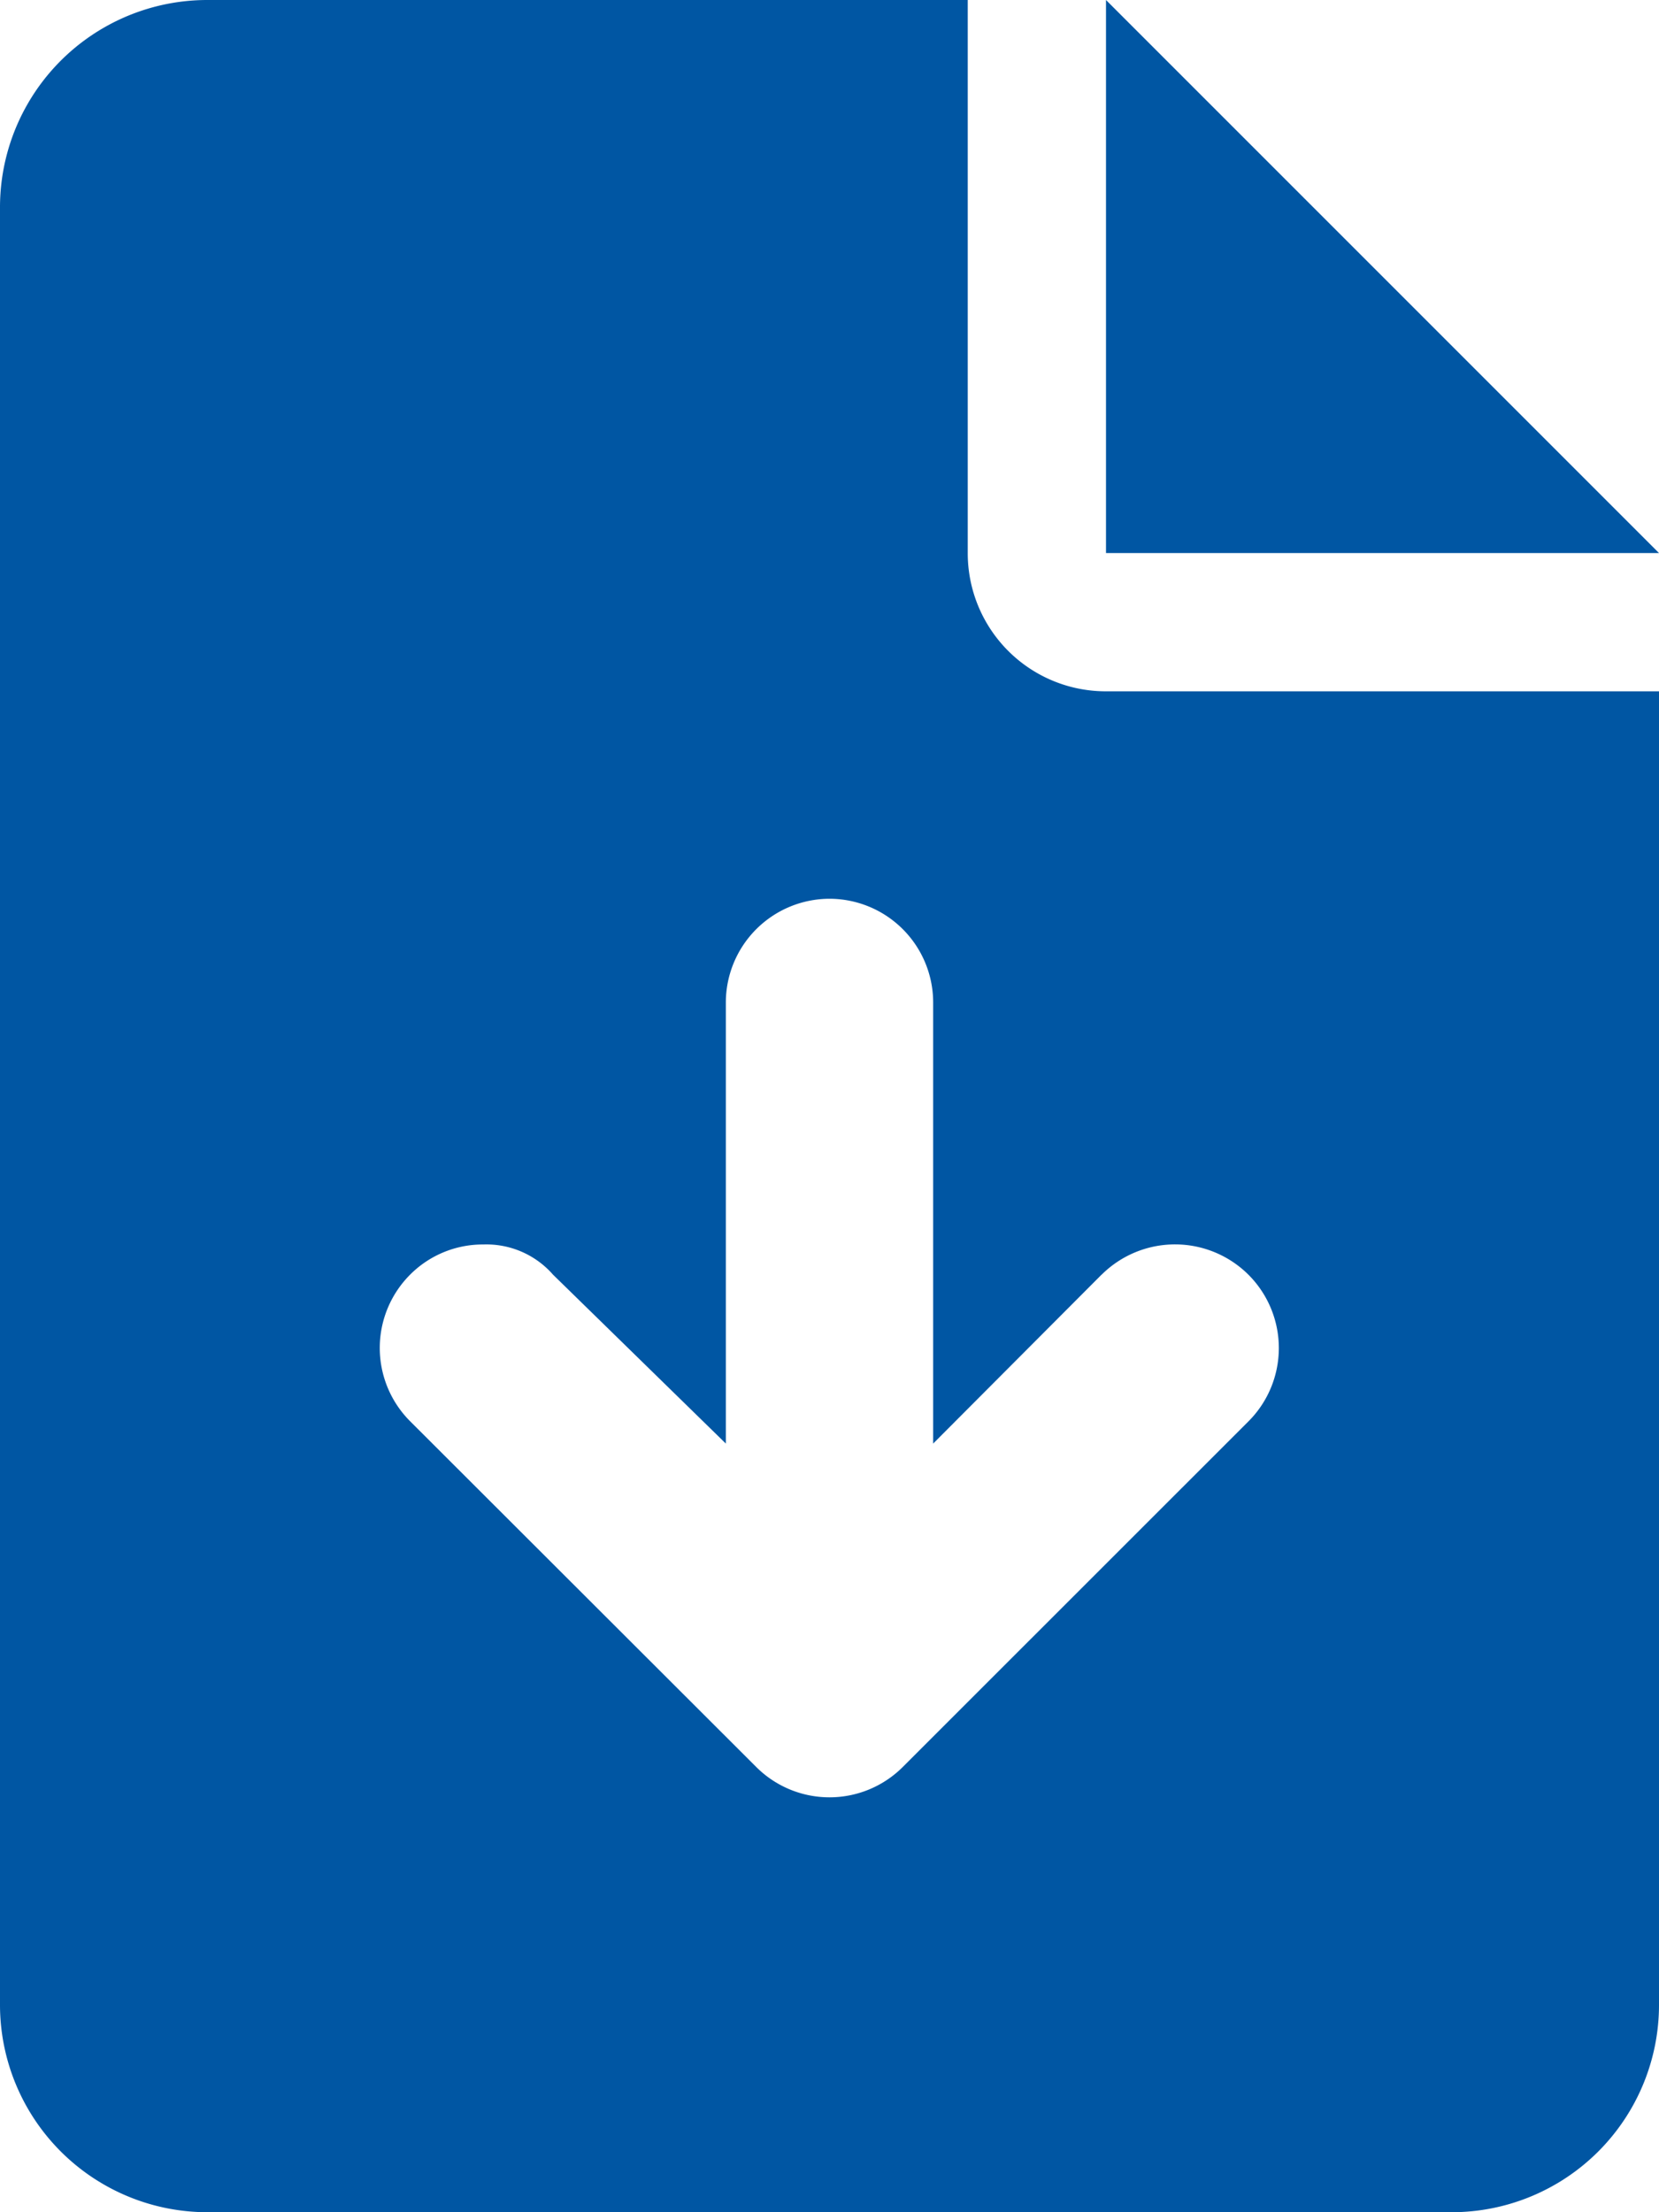 <svg xmlns="http://www.w3.org/2000/svg" width="16.5" height="22" viewBox="0 0 16.5 22">
  <path id="Path_191" data-name="Path 191" d="M16.5-13.75H11v-5.5ZM11-12.375h5.5V.688A2.062,2.062,0,0,1,14.438,2.75H2.063A2.063,2.063,0,0,1,0,.688V-17.187A2.062,2.062,0,0,1,2.063-19.25H9.625v5.5A1.373,1.373,0,0,0,11-12.375Zm-.043,5.8L9.281-4.894V-9.281A1.032,1.032,0,0,0,8.25-10.312,1.033,1.033,0,0,0,7.219-9.281v4.387L5.5-6.574a.88.88,0,0,0-.692-.3,1.02,1.02,0,0,0-.729.3,1.031,1.031,0,0,0,0,1.458L7.521-1.678a1.031,1.031,0,0,0,1.458,0l3.438-3.437a1.031,1.031,0,0,0,0-1.458A1.035,1.035,0,0,0,10.957-6.574Z" transform="translate(0 19.25)" fill="#0056a3"/>
</svg>
